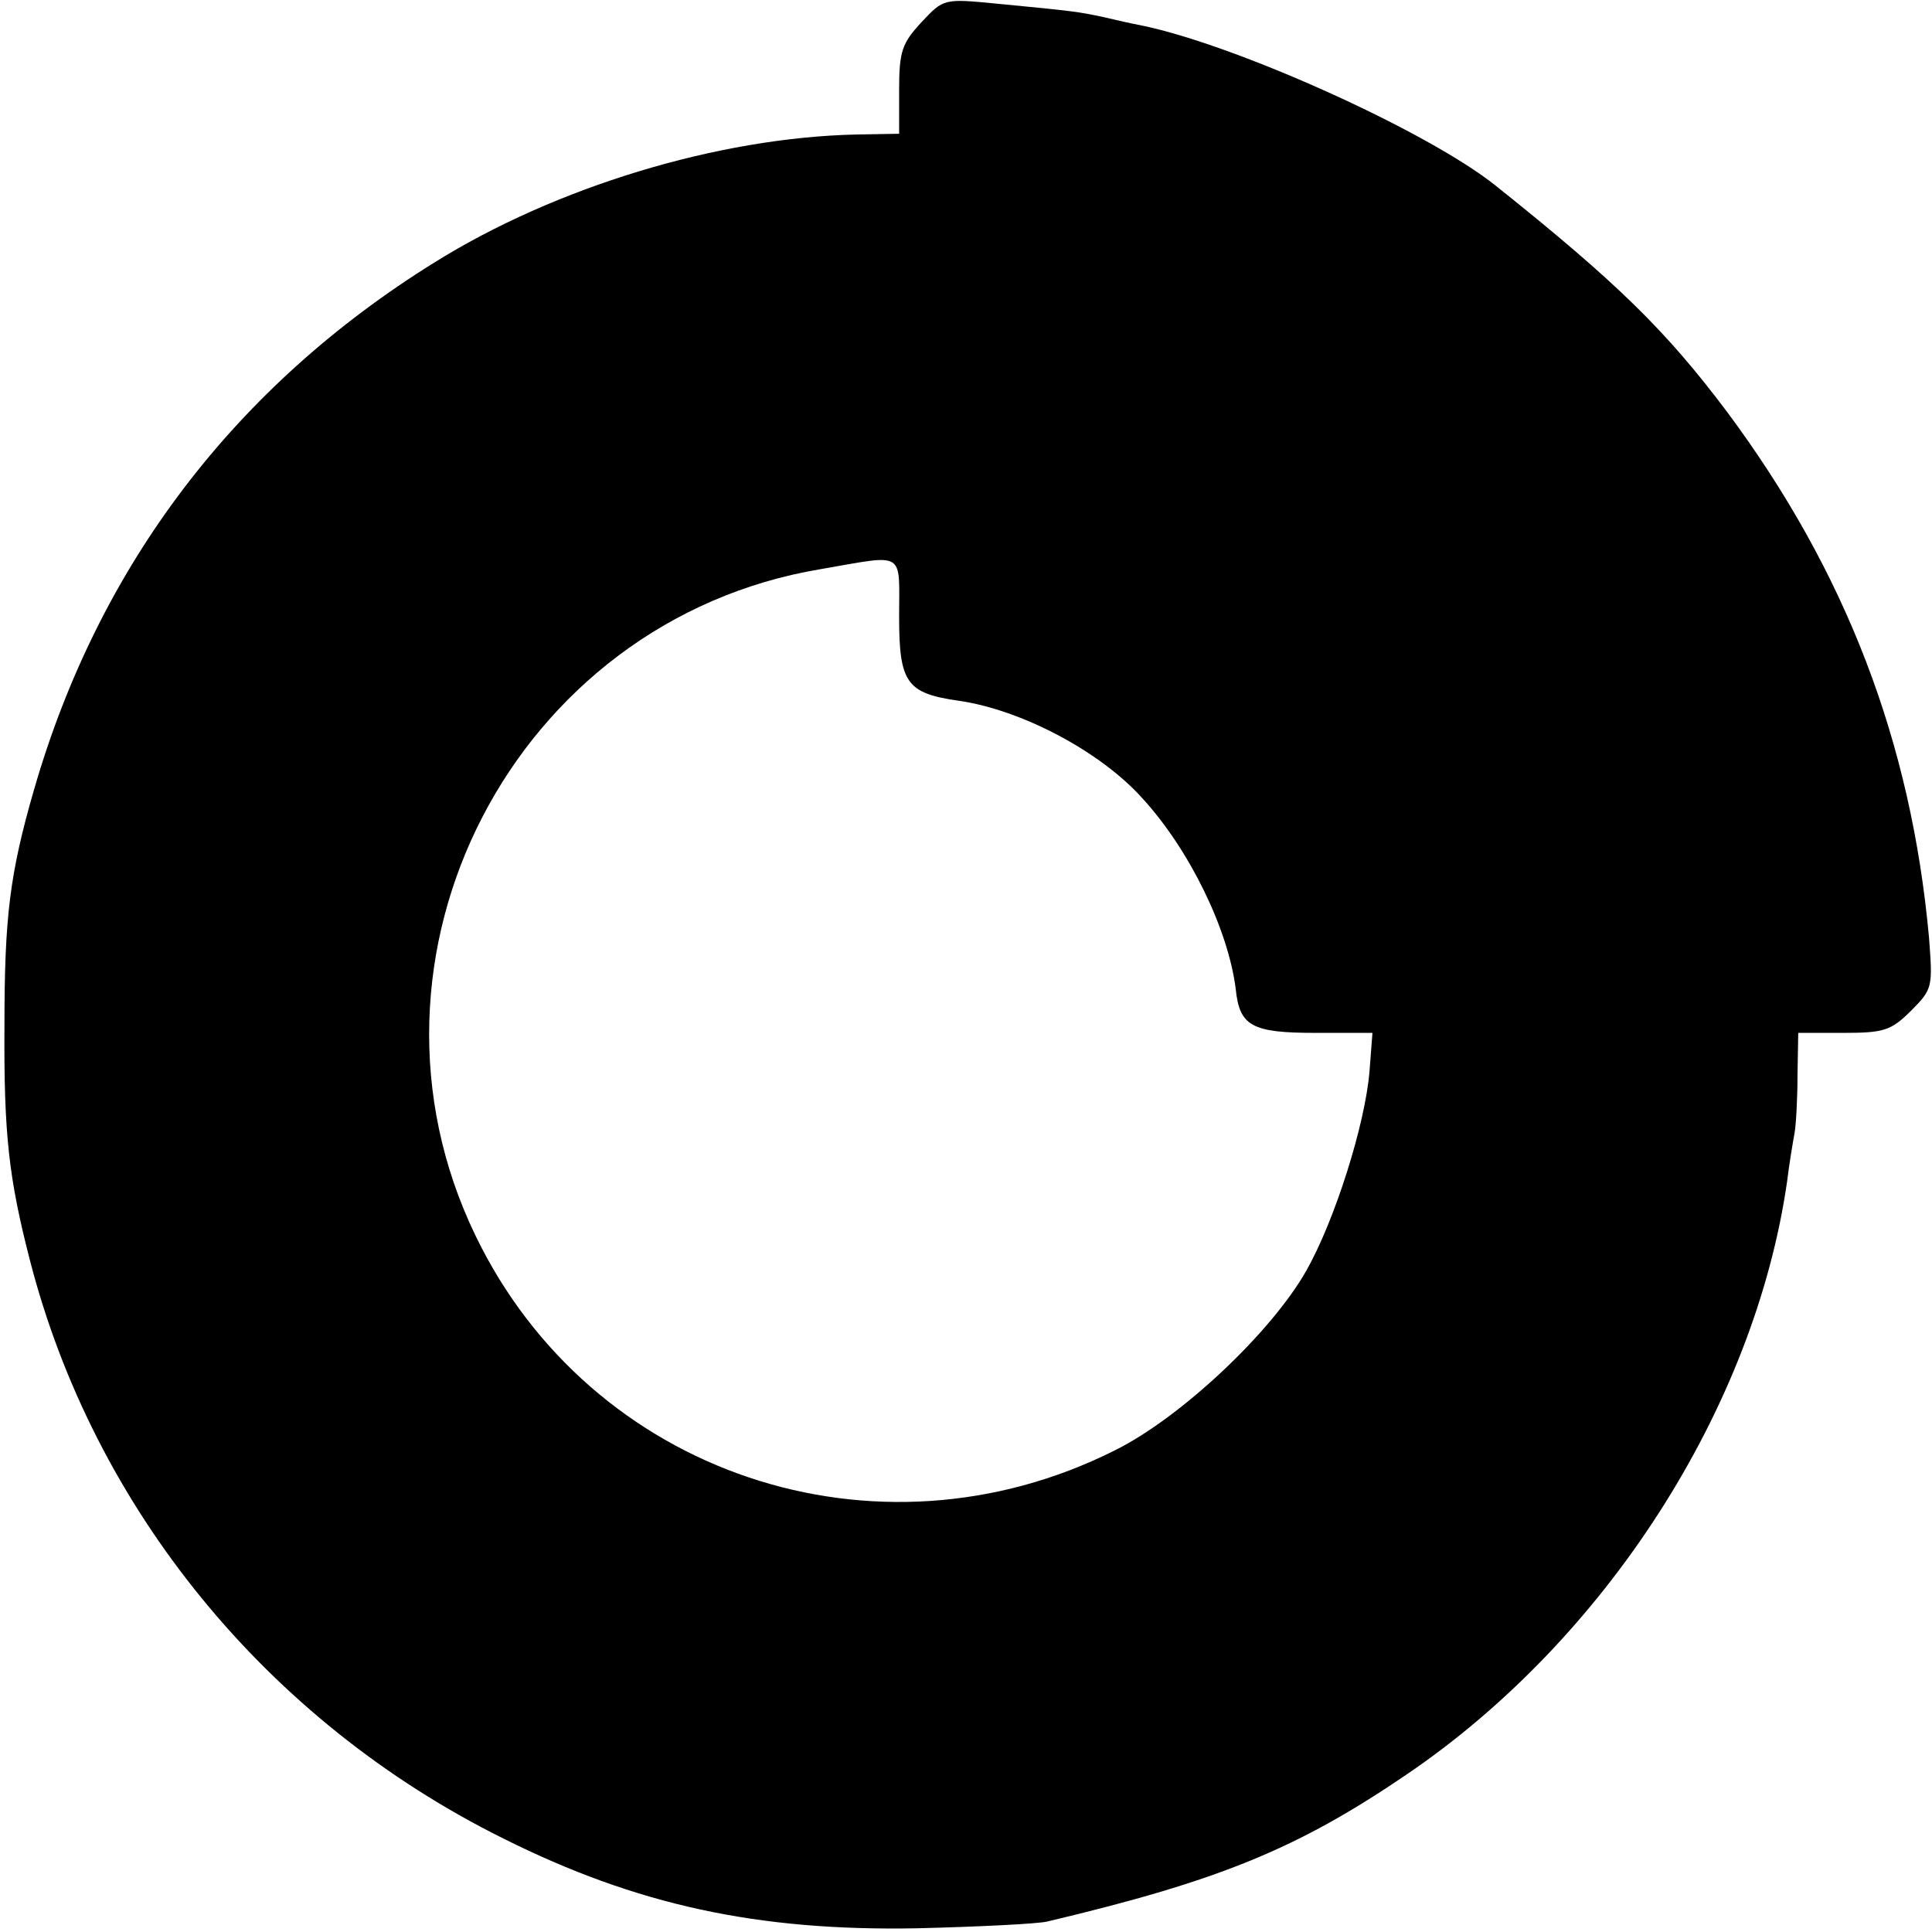 <?xml version="1.0" standalone="no"?>
<!DOCTYPE svg PUBLIC "-//W3C//DTD SVG 20010904//EN"
 "http://www.w3.org/TR/2001/REC-SVG-20010904/DTD/svg10.dtd">
<svg version="1.0" xmlns="http://www.w3.org/2000/svg"
 width="260pt" height="260pt" viewBox="0 0 260 260"
 preserveAspectRatio="xMidYMid meet">
<g transform="translate(0,260) scale(0.1,-0.1)"
fill="#000000" stroke="none">
<path d="M1240 2570 c-26 -28 -30 -39 -30 -91 l0 -59 -57 -1 c-187 -4 -406
-71 -568 -172 -269 -167 -452 -408 -539 -709 -33 -114 -40 -172 -40 -318 -1
-147 6 -206 34 -315 86 -335 319 -621 637 -779 180 -90 343 -125 557 -121 83
2 162 6 175 9 232 55 337 98 484 198 268 182 468 493 512 798 3 25 8 54 10 65
2 11 4 46 4 78 l1 57 61 0 c54 0 64 3 91 30 29 29 29 32 24 98 -24 264 -112
493 -272 708 -82 109 -147 173 -311 304 -91 73 -350 190 -478 216 -11 2 -33 7
-50 11 -33 7 -38 8 -143 18 -72 7 -72 7 -102 -25z m-30 -800 c0 -89 10 -103
80 -113 84 -12 191 -68 248 -132 63 -69 115 -176 125 -256 5 -50 22 -59 107
-59 l77 0 -4 -52 c-6 -72 -47 -201 -85 -268 -47 -83 -169 -198 -258 -242 -321
-161 -705 -32 -860 289 -182 376 52 828 464 897 116 20 106 26 106 -64z"/>
</g>
</svg>
